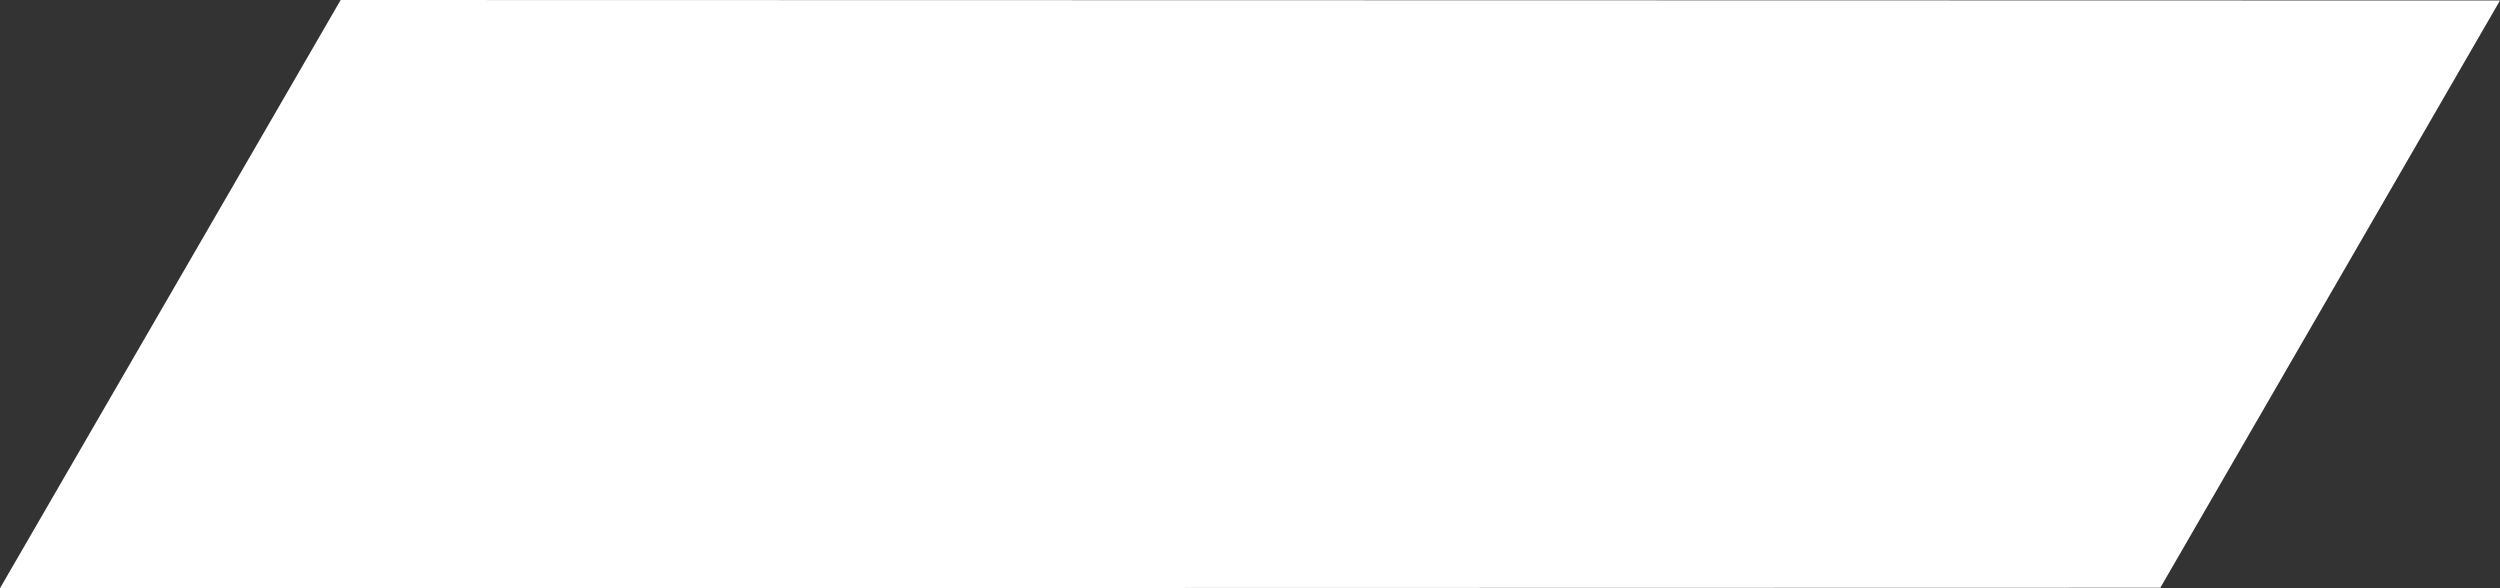 <?xml version="1.0" encoding="UTF-8"?> <svg xmlns="http://www.w3.org/2000/svg" width="1768" height="416" viewBox="0 0 1768 416" fill="none"><rect x="0" y="0" width="1768" height="416" fill="#333333" stroke="none"/><path d="M1768 0.347L1527.78 415.653L0 416L240.917 0L1768 0.347Z" fill="white"></path></svg> 